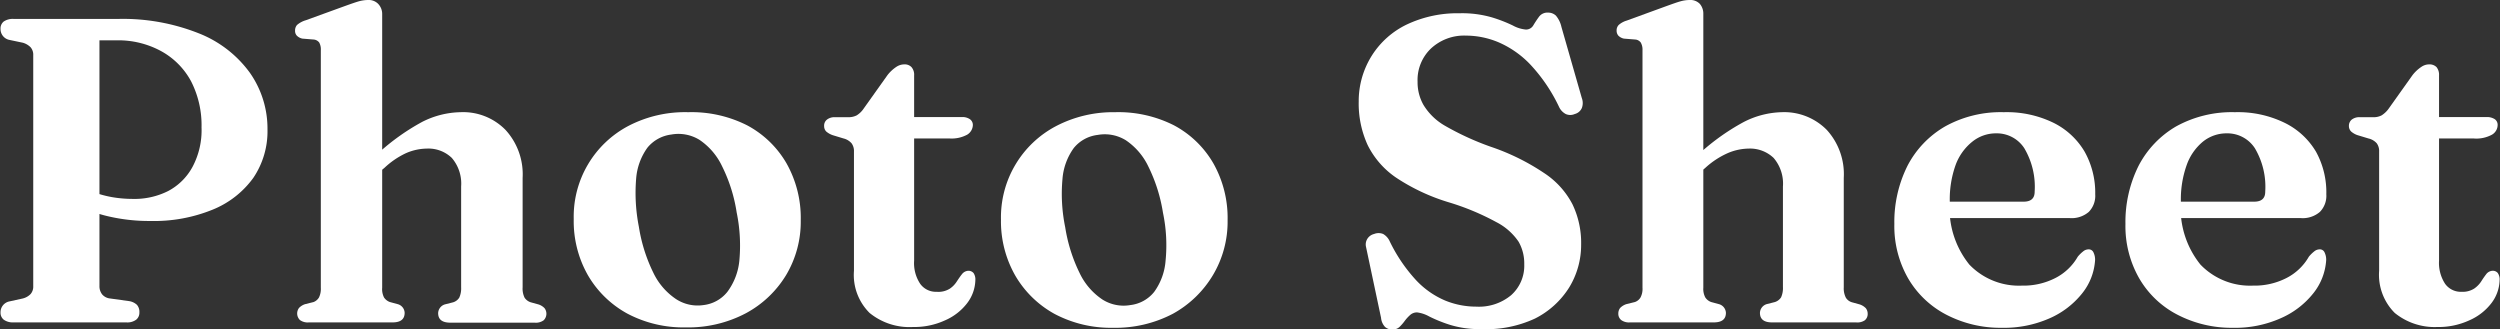 <svg id="Photo_Sheet" data-name="Photo Sheet" xmlns="http://www.w3.org/2000/svg" viewBox="0 0 190.29 25.08"><rect x="0" y="0" width="190.29" height="25.08" fill="#333333" stroke="none"/><defs><style>.cls-1{fill:#fff;}</style></defs><path class="cls-1" d="M22.08,12.31A6.33,6.33,0,0,1,21,16a7.1,7.1,0,0,1-3.1,2.42,11.82,11.82,0,0,1-4.73.86,13.7,13.7,0,0,1-3.32-.38,9.28,9.28,0,0,1-2.62-1.07l.23-1.47a6.65,6.65,0,0,0,1.29.69,8.35,8.35,0,0,0,1.47.41,9.28,9.28,0,0,0,1.61.14A5.68,5.68,0,0,0,14.52,17a4.48,4.48,0,0,0,1.86-1.85,5.93,5.93,0,0,0,.68-3,7.33,7.33,0,0,0-.8-3.51A5.69,5.69,0,0,0,14,6.36a6.82,6.82,0,0,0-3.42-.83H9.29V24.24a1,1,0,0,0,.2.62.91.91,0,0,0,.62.32l1.44.2a1.12,1.12,0,0,1,.59.28.81.81,0,0,1,.19.58.68.68,0,0,1-.24.55,1.12,1.12,0,0,1-.75.21H2.72A1.17,1.17,0,0,1,2,26.79a.68.68,0,0,1-.24-.55.84.84,0,0,1,.69-.84l1-.22a1.25,1.25,0,0,0,.6-.34.86.86,0,0,0,.2-.6V6.66a.86.86,0,0,0-.2-.6,1.35,1.35,0,0,0-.6-.35l-1-.21a.84.84,0,0,1-.69-.84A.68.68,0,0,1,2,4.1a1.23,1.23,0,0,1,.76-.2h8A15.63,15.63,0,0,1,16.86,5a8.76,8.76,0,0,1,3.88,3A7.39,7.39,0,0,1,22.08,12.31Z" transform="translate(-1.72 -2.46)"/><path class="cls-1" d="M30.81,3.52V24.36a1.4,1.4,0,0,0,.14.74.89.89,0,0,0,.45.35l.59.16a.71.71,0,0,1,.53.66c0,.49-.31.73-.92.73H25.23a1,1,0,0,1-.68-.18.7.7,0,0,1-.07-.92,1.08,1.08,0,0,1,.47-.29l.64-.16A.83.83,0,0,0,26,25.1a1.51,1.51,0,0,0,.14-.74V6.29a1.11,1.11,0,0,0-.12-.59.6.6,0,0,0-.41-.23l-.87-.07a.83.83,0,0,1-.43-.23.53.53,0,0,1-.13-.38.63.63,0,0,1,.15-.43A1.77,1.77,0,0,1,25,4L28,2.91c.42-.15.76-.27,1-.34a2.75,2.75,0,0,1,.73-.11,1,1,0,0,1,.77.29A1.1,1.1,0,0,1,30.81,3.52Zm-.5,12.28L29.55,15l.64-.58a17,17,0,0,1,3.66-2.68A6.69,6.69,0,0,1,36.78,11a4.51,4.51,0,0,1,3.42,1.35A5,5,0,0,1,41.5,16v8.33a1.57,1.57,0,0,0,.15.79.88.88,0,0,0,.47.35l.58.16a1.08,1.08,0,0,1,.47.29.7.7,0,0,1-.07.92,1,1,0,0,1-.68.18H36c-.62,0-.93-.24-.93-.73a.72.72,0,0,1,.51-.66l.63-.16a.84.84,0,0,0,.47-.36,1.72,1.72,0,0,0,.14-.78V16.65a3,3,0,0,0-.71-2.17,2.57,2.57,0,0,0-1.9-.71,4.09,4.09,0,0,0-1.57.34A6.2,6.2,0,0,0,31,15.22Z" transform="translate(-1.72 -2.46)"/><path class="cls-1" d="M54.1,11a9.36,9.36,0,0,1,4.49,1,7.57,7.57,0,0,1,3,2.9,8.45,8.45,0,0,1,1.08,4.32,7.93,7.93,0,0,1-1.11,4.17,8,8,0,0,1-3.08,2.92,9.38,9.38,0,0,1-4.55,1.07,9.13,9.13,0,0,1-4.46-1.05,7.78,7.78,0,0,1-3-2.92,8.32,8.32,0,0,1-1.08-4.28,7.8,7.8,0,0,1,4.19-7.1A9.33,9.33,0,0,1,54.1,11Zm1.17,14.68a2.72,2.72,0,0,0,1.81-1A4.73,4.73,0,0,0,58,22.26a12.43,12.43,0,0,0-.21-3.64,11.89,11.89,0,0,0-1.11-3.51,5,5,0,0,0-1.71-2,3.05,3.05,0,0,0-2.15-.41,2.79,2.79,0,0,0-1.82,1,4.63,4.63,0,0,0-.86,2.37,13.31,13.31,0,0,0,.21,3.66,12.16,12.16,0,0,0,1.1,3.49,5,5,0,0,0,1.72,2A3,3,0,0,0,55.27,25.68Z" transform="translate(-1.72 -2.46)"/><path class="cls-1" d="M65.93,13l-.76-.23a1.51,1.51,0,0,1-.56-.3.57.57,0,0,1-.16-.41.58.58,0,0,1,.22-.5.93.93,0,0,1,.6-.18h1a1.34,1.34,0,0,0,.66-.14,1.78,1.78,0,0,0,.54-.53l1.8-2.53a2.85,2.85,0,0,1,.66-.62,1.11,1.11,0,0,1,.63-.2.7.7,0,0,1,.54.21.88.88,0,0,1,.2.63V22.3a2.84,2.84,0,0,0,.46,1.76,1.47,1.47,0,0,0,1.26.61,1.63,1.63,0,0,0,1-.24,1.85,1.85,0,0,0,.53-.55c.14-.21.26-.39.39-.55a.65.65,0,0,1,.49-.26.51.51,0,0,1,.39.17.85.85,0,0,1,.14.54,3,3,0,0,1-.62,1.75,4.24,4.24,0,0,1-1.68,1.31,5.6,5.6,0,0,1-2.44.51,4.81,4.81,0,0,1-3.31-1.07,4.07,4.07,0,0,1-1.19-3.21V14a1,1,0,0,0-.18-.63A1.18,1.18,0,0,0,65.93,13Zm3.55,0V11.37h5.46a1,1,0,0,1,.6.16.53.53,0,0,1,.23.45.89.89,0,0,1-.43.73A2.49,2.49,0,0,1,74,13Z" transform="translate(-1.72 -2.46)"/><path class="cls-1" d="M86.59,11a9.36,9.36,0,0,1,4.49,1,7.57,7.57,0,0,1,3,2.9,8.45,8.45,0,0,1,1.08,4.32,7.93,7.93,0,0,1-1.11,4.17A8.09,8.09,0,0,1,91,26.34a9.41,9.41,0,0,1-4.55,1.07A9.17,9.17,0,0,1,82,26.36a7.82,7.82,0,0,1-3-2.92,8.33,8.33,0,0,1-1.09-4.28,7.84,7.84,0,0,1,4.19-7.1A9.4,9.4,0,0,1,86.59,11Zm1.17,14.68a2.72,2.72,0,0,0,1.81-1,4.64,4.64,0,0,0,.87-2.39,12,12,0,0,0-.2-3.64,12.19,12.19,0,0,0-1.11-3.51,5,5,0,0,0-1.71-2,3.05,3.05,0,0,0-2.15-.41,2.76,2.76,0,0,0-1.82,1,4.63,4.63,0,0,0-.86,2.37,12.57,12.57,0,0,0,.21,3.66,12.16,12.16,0,0,0,1.1,3.49,5,5,0,0,0,1.72,2A3,3,0,0,0,87.76,25.68Z" transform="translate(-1.72 -2.46)"/><path class="cls-1" d="M114.43,27.51a7.58,7.58,0,0,1-2.33-.32,10.84,10.84,0,0,1-1.59-.64,2.54,2.54,0,0,0-.92-.31.77.77,0,0,0-.54.2,3,3,0,0,0-.41.45,3.57,3.57,0,0,1-.4.46.75.75,0,0,1-.53.19.8.8,0,0,1-.57-.2,1.17,1.17,0,0,1-.3-.69l-1.14-5.38a.81.81,0,0,1,.09-.62.84.84,0,0,1,.52-.38.91.91,0,0,1,.69,0,1.23,1.23,0,0,1,.51.58,12.13,12.13,0,0,0,2,2.94,6.51,6.51,0,0,0,2.22,1.55,6.24,6.24,0,0,0,2.36.46,3.83,3.83,0,0,0,2.65-.87,3,3,0,0,0,1-2.35,3.33,3.33,0,0,0-.43-1.72,4.54,4.54,0,0,0-1.69-1.49A19.06,19.06,0,0,0,112,17.86a15.11,15.11,0,0,1-4-1.87,6.48,6.48,0,0,1-2.18-2.49,7.57,7.57,0,0,1-.68-3.3,6.5,6.5,0,0,1,1-3.51,6.43,6.43,0,0,1,2.67-2.37,9,9,0,0,1,4-.85,8.14,8.14,0,0,1,2.46.31,11,11,0,0,1,1.6.62,2.53,2.53,0,0,0,1,.31.64.64,0,0,0,.56-.32c.13-.22.27-.43.43-.65a.79.79,0,0,1,.69-.32.85.85,0,0,1,.6.23,2,2,0,0,1,.42.86l1.55,5.41a1.07,1.07,0,0,1,0,.77.81.81,0,0,1-.54.45.84.84,0,0,1-.68,0,1.17,1.17,0,0,1-.51-.54,12.6,12.6,0,0,0-2.18-3.22,7.4,7.4,0,0,0-2.4-1.69,6.42,6.42,0,0,0-2.51-.52,3.7,3.7,0,0,0-2.68,1,3.32,3.32,0,0,0-1,2.52,3.49,3.49,0,0,0,.44,1.74A4.57,4.57,0,0,0,111.65,12a21,21,0,0,0,3.54,1.63,17.09,17.09,0,0,1,4.06,2,6.34,6.34,0,0,1,2.16,2.38,6.77,6.77,0,0,1,.66,3.05,6.21,6.21,0,0,1-.91,3.28,6.53,6.53,0,0,1-2.61,2.37A8.83,8.83,0,0,1,114.43,27.51Z" transform="translate(-1.72 -2.46)"/><path class="cls-1" d="M131.37,3.52V24.36a1.39,1.39,0,0,0,.15.74.89.89,0,0,0,.45.35l.59.16a.72.72,0,0,1,.53.66c0,.49-.31.73-.93.73h-6.37a1,1,0,0,1-.67-.18.61.61,0,0,1-.22-.5.68.68,0,0,1,.14-.42,1.15,1.15,0,0,1,.47-.29l.65-.16a.8.8,0,0,0,.43-.35,1.39,1.39,0,0,0,.15-.74V6.29a1.1,1.1,0,0,0-.13-.59.58.58,0,0,0-.4-.23l-.88-.07a.83.83,0,0,1-.43-.23.58.58,0,0,1-.13-.38.59.59,0,0,1,.16-.43,1.58,1.58,0,0,1,.6-.33l3.07-1.12c.42-.15.75-.27,1-.34a2.68,2.68,0,0,1,.72-.11,1,1,0,0,1,.78.29A1.14,1.14,0,0,1,131.37,3.52Zm-.49,12.28-.76-.78.64-.58a17,17,0,0,1,3.66-2.68,6.65,6.65,0,0,1,2.92-.76,4.55,4.55,0,0,1,3.43,1.35A5,5,0,0,1,142.06,16v8.33a1.56,1.56,0,0,0,.16.79.81.81,0,0,0,.47.35l.58.16a1.15,1.15,0,0,1,.47.29.68.68,0,0,1,.14.42.61.61,0,0,1-.22.5A1,1,0,0,1,143,27H136.6c-.61,0-.92-.24-.92-.73a.72.72,0,0,1,.51-.66l.63-.16a.88.88,0,0,0,.47-.36,1.72,1.72,0,0,0,.14-.78V16.65a3,3,0,0,0-.71-2.17,2.6,2.6,0,0,0-1.9-.71,4.17,4.17,0,0,0-1.58.34,6.32,6.32,0,0,0-1.7,1.11Z" transform="translate(-1.72 -2.46)"/><path class="cls-1" d="M161.2,17.25a1.75,1.75,0,0,1-.49,1.34,2,2,0,0,1-1.45.47H149V17.81h6.75c.56,0,.84-.25.84-.76a5.76,5.76,0,0,0-.79-3.31,2.49,2.49,0,0,0-2.13-1.13,2.86,2.86,0,0,0-1.82.63A4.06,4.06,0,0,0,150.58,15a7.77,7.77,0,0,0-.45,2.81,6.82,6.82,0,0,0,1.49,4.79,5.23,5.23,0,0,0,4,1.6,5.33,5.33,0,0,0,2.55-.58A4.12,4.12,0,0,0,159.87,22a2.61,2.61,0,0,1,.47-.45.66.66,0,0,1,.35-.11.39.39,0,0,1,.38.24,1.26,1.26,0,0,1,.12.57,4.49,4.49,0,0,1-1,2.56,6.49,6.49,0,0,1-2.49,1.89,8.57,8.57,0,0,1-3.6.71,8.93,8.93,0,0,1-4.24-1,7.2,7.2,0,0,1-2.9-2.76,8,8,0,0,1-1.05-4.14,9.57,9.57,0,0,1,1-4.43,7.39,7.39,0,0,1,2.87-3A8.71,8.71,0,0,1,154.24,11a8.11,8.11,0,0,1,3.77.8A5.66,5.66,0,0,1,160.39,14,6.39,6.39,0,0,1,161.2,17.25Z" transform="translate(-1.72 -2.46)"/><path class="cls-1" d="M178.79,17.25a1.75,1.75,0,0,1-.49,1.34,2,2,0,0,1-1.46.47H166.55V17.81h6.75c.56,0,.84-.25.84-.76a5.76,5.76,0,0,0-.79-3.31,2.49,2.49,0,0,0-2.13-1.13,2.86,2.86,0,0,0-1.82.63A4.06,4.06,0,0,0,168.17,15a7.77,7.77,0,0,0-.45,2.81,6.82,6.82,0,0,0,1.49,4.79,5.23,5.23,0,0,0,4,1.6,5.33,5.33,0,0,0,2.55-.58A4.12,4.12,0,0,0,177.46,22a2.61,2.61,0,0,1,.47-.45.66.66,0,0,1,.35-.11.39.39,0,0,1,.38.24,1.26,1.26,0,0,1,.12.57,4.49,4.49,0,0,1-1,2.56,6.45,6.45,0,0,1-2.5,1.89,8.49,8.49,0,0,1-3.59.71,8.93,8.93,0,0,1-4.24-1,7.14,7.14,0,0,1-2.9-2.76,8,8,0,0,1-1.05-4.14,9.57,9.57,0,0,1,1-4.43,7.43,7.43,0,0,1,2.86-3A8.77,8.77,0,0,1,171.83,11a8.11,8.11,0,0,1,3.77.8A5.66,5.66,0,0,1,178,14,6.39,6.39,0,0,1,178.79,17.25Z" transform="translate(-1.72 -2.46)"/><path class="cls-1" d="M182,13l-.76-.23a1.43,1.43,0,0,1-.56-.3.58.58,0,0,1-.17-.41.61.61,0,0,1,.22-.5.94.94,0,0,1,.61-.18h1a1.29,1.29,0,0,0,.66-.14,1.92,1.92,0,0,0,.55-.53l1.8-2.53a2.85,2.85,0,0,1,.66-.62,1.06,1.06,0,0,1,.62-.2.74.74,0,0,1,.55.21.93.93,0,0,1,.19.63V22.3a2.91,2.91,0,0,0,.46,1.76,1.47,1.47,0,0,0,1.26.61,1.63,1.63,0,0,0,.95-.24,2,2,0,0,0,.54-.55c.13-.21.26-.39.38-.55a.65.65,0,0,1,.49-.26.49.49,0,0,1,.39.17.85.85,0,0,1,.14.54,3,3,0,0,1-.62,1.75,4.24,4.24,0,0,1-1.68,1.31,5.57,5.57,0,0,1-2.44.51A4.81,4.81,0,0,1,184,26.28a4.1,4.1,0,0,1-1.19-3.21V14a1,1,0,0,0-.18-.63A1.19,1.19,0,0,0,182,13Zm3.54,0V11.37H191a1.08,1.08,0,0,1,.61.16.52.52,0,0,1,.22.45.86.86,0,0,1-.43.73A2.49,2.49,0,0,1,190,13Z" transform="translate(-1.72 -2.46)"/></svg>